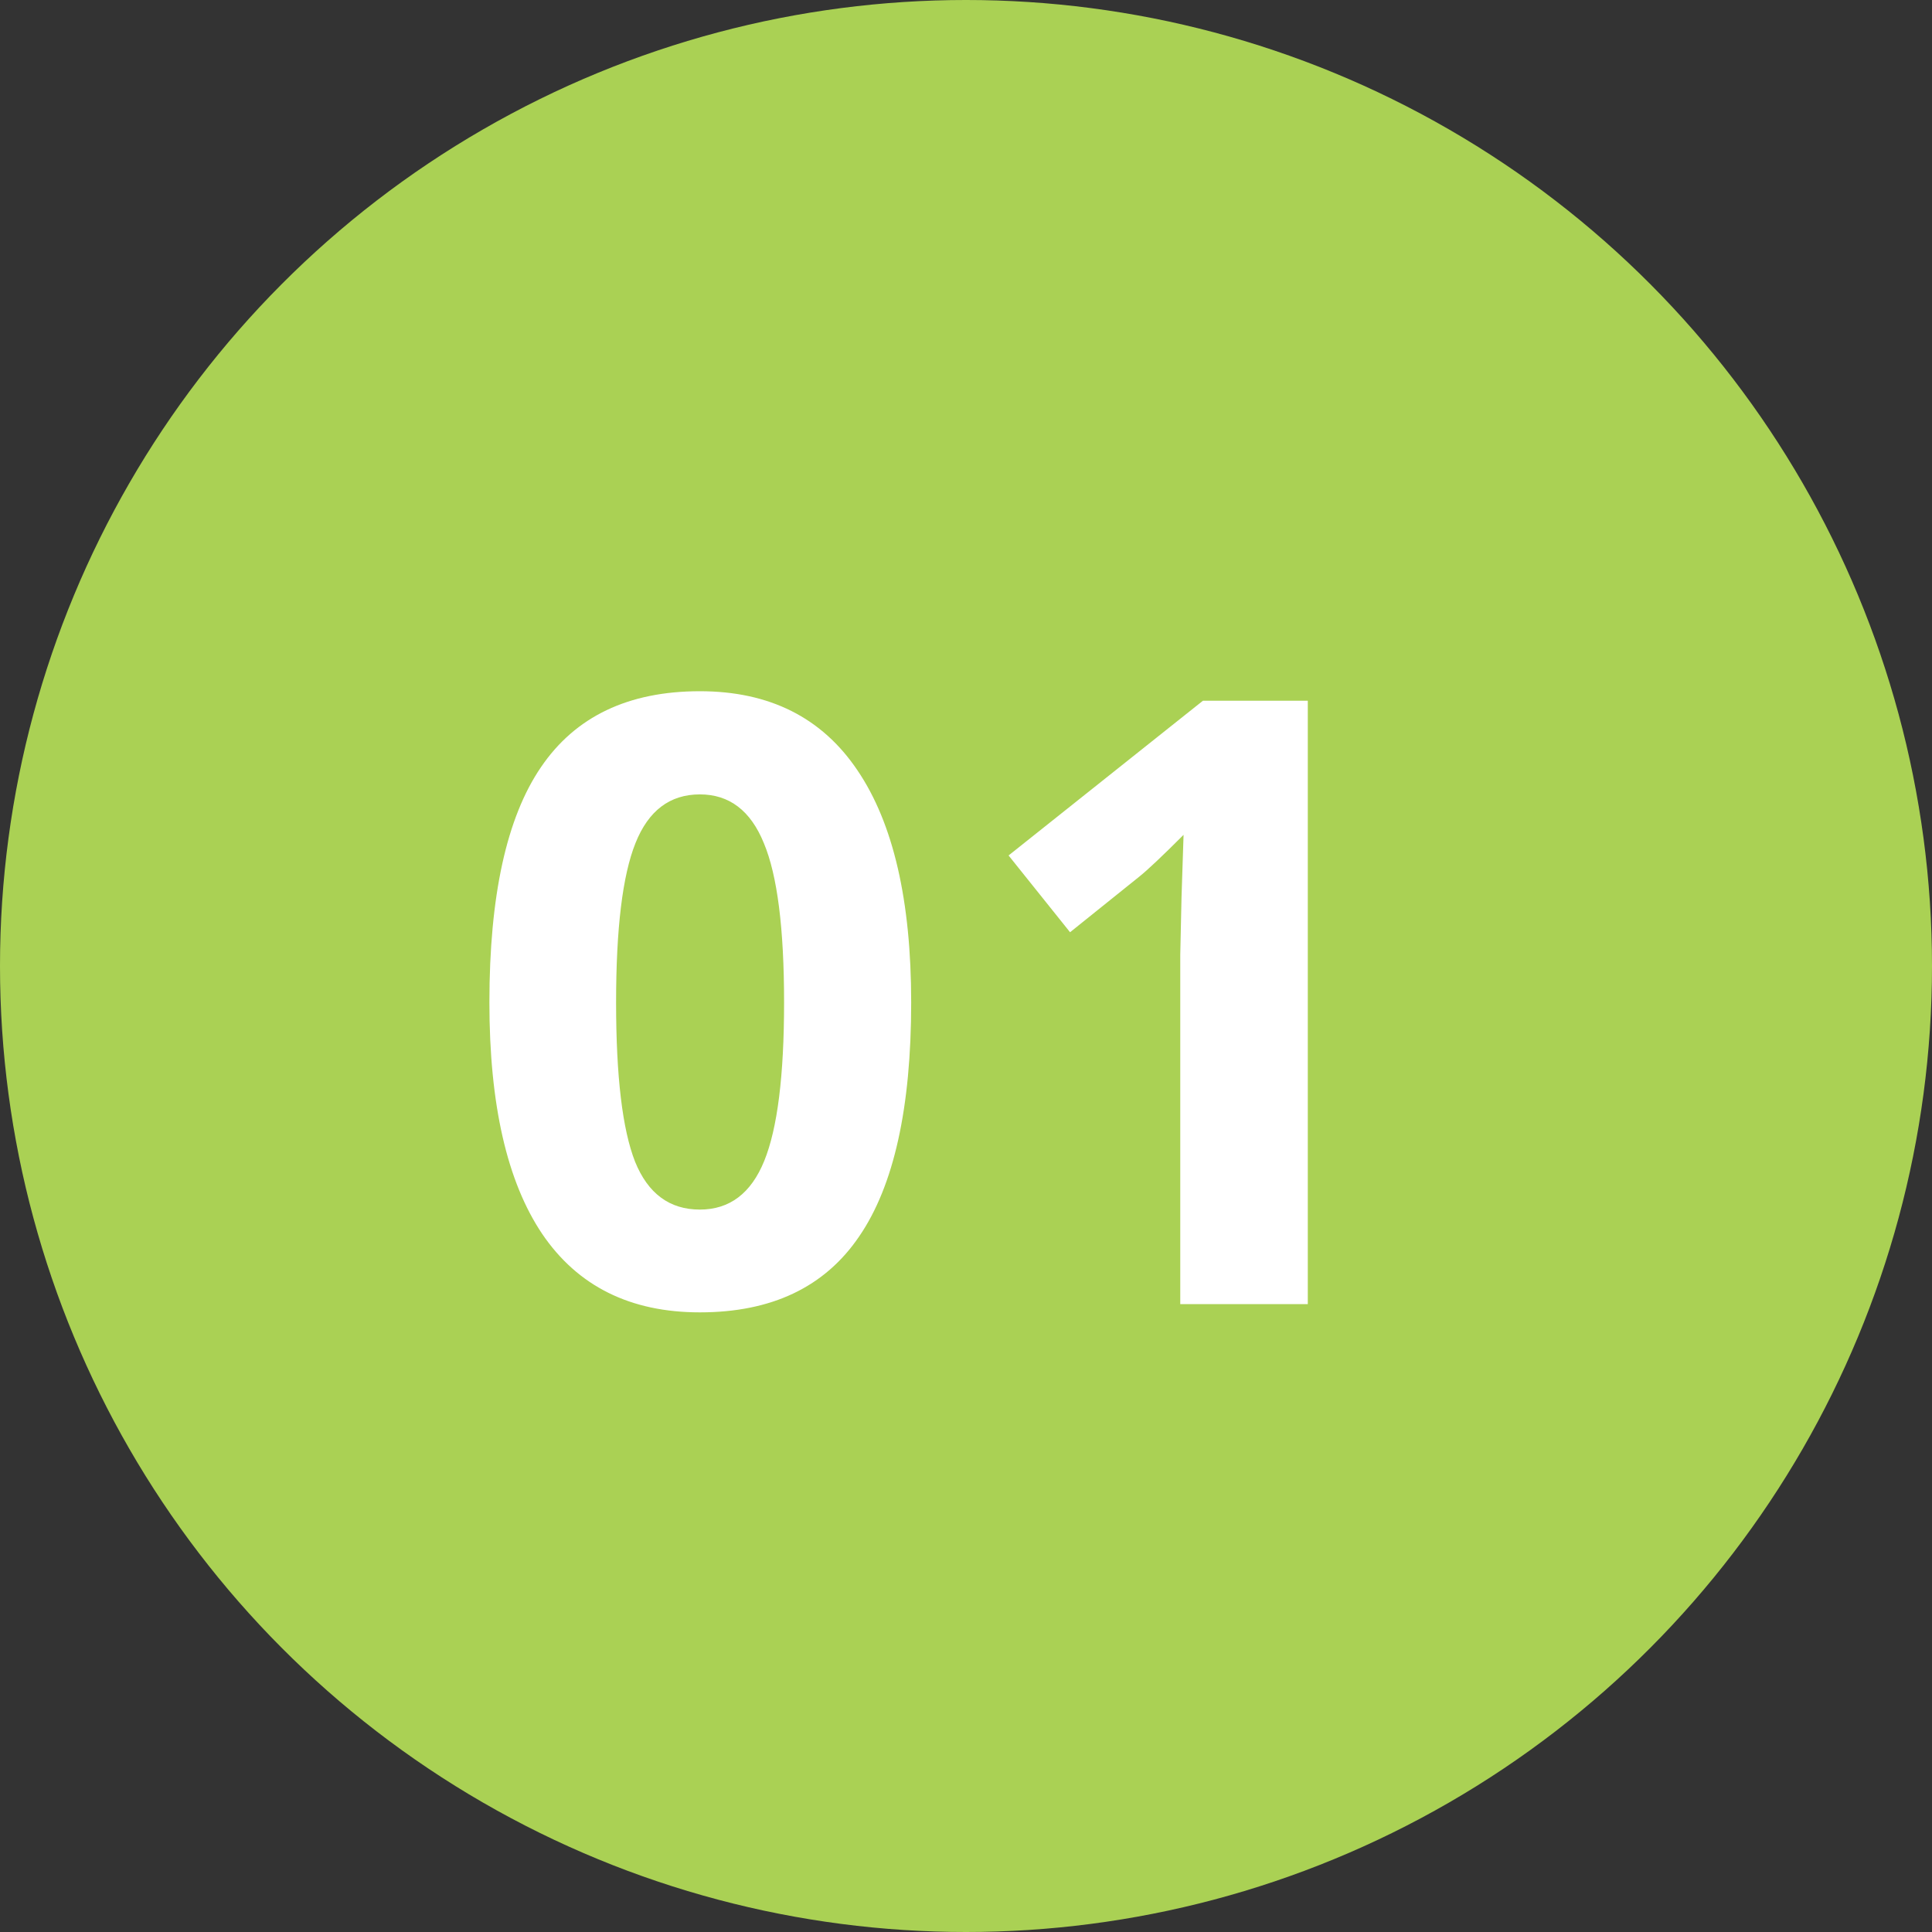 <svg width="80" height="80" viewBox="0 0 80 80" fill="none" xmlns="http://www.w3.org/2000/svg">
<rect x="0" y="0" width="80" height="80" fill="#333333" stroke="none"/>
<circle cx="40" cy="40" r="40" fill="#AAD154"/>
<path d="M37.73 41.507C37.73 45.871 37.013 49.101 35.577 51.197C34.153 53.294 31.954 54.342 28.98 54.342C26.098 54.342 23.922 53.259 22.452 51.095C20.994 48.93 20.265 45.734 20.265 41.507C20.265 37.098 20.977 33.851 22.401 31.766C23.825 29.67 26.018 28.622 28.98 28.622C31.863 28.622 34.039 29.715 35.509 31.903C36.99 34.09 37.73 37.292 37.73 41.507ZM25.511 41.507C25.511 44.572 25.773 46.771 26.297 48.104C26.833 49.426 27.727 50.086 28.98 50.086C30.211 50.086 31.1 49.414 31.646 48.07C32.193 46.725 32.467 44.538 32.467 41.507C32.467 38.443 32.188 36.244 31.629 34.911C31.082 33.566 30.2 32.894 28.98 32.894C27.739 32.894 26.85 33.566 26.314 34.911C25.779 36.244 25.511 38.443 25.511 41.507ZM54.153 54H48.872V39.542L48.924 37.166L49.009 34.569C48.132 35.446 47.522 36.022 47.181 36.295L44.309 38.602L41.763 35.423L49.812 29.015H54.153V54Z" fill="white"/>
</svg>
